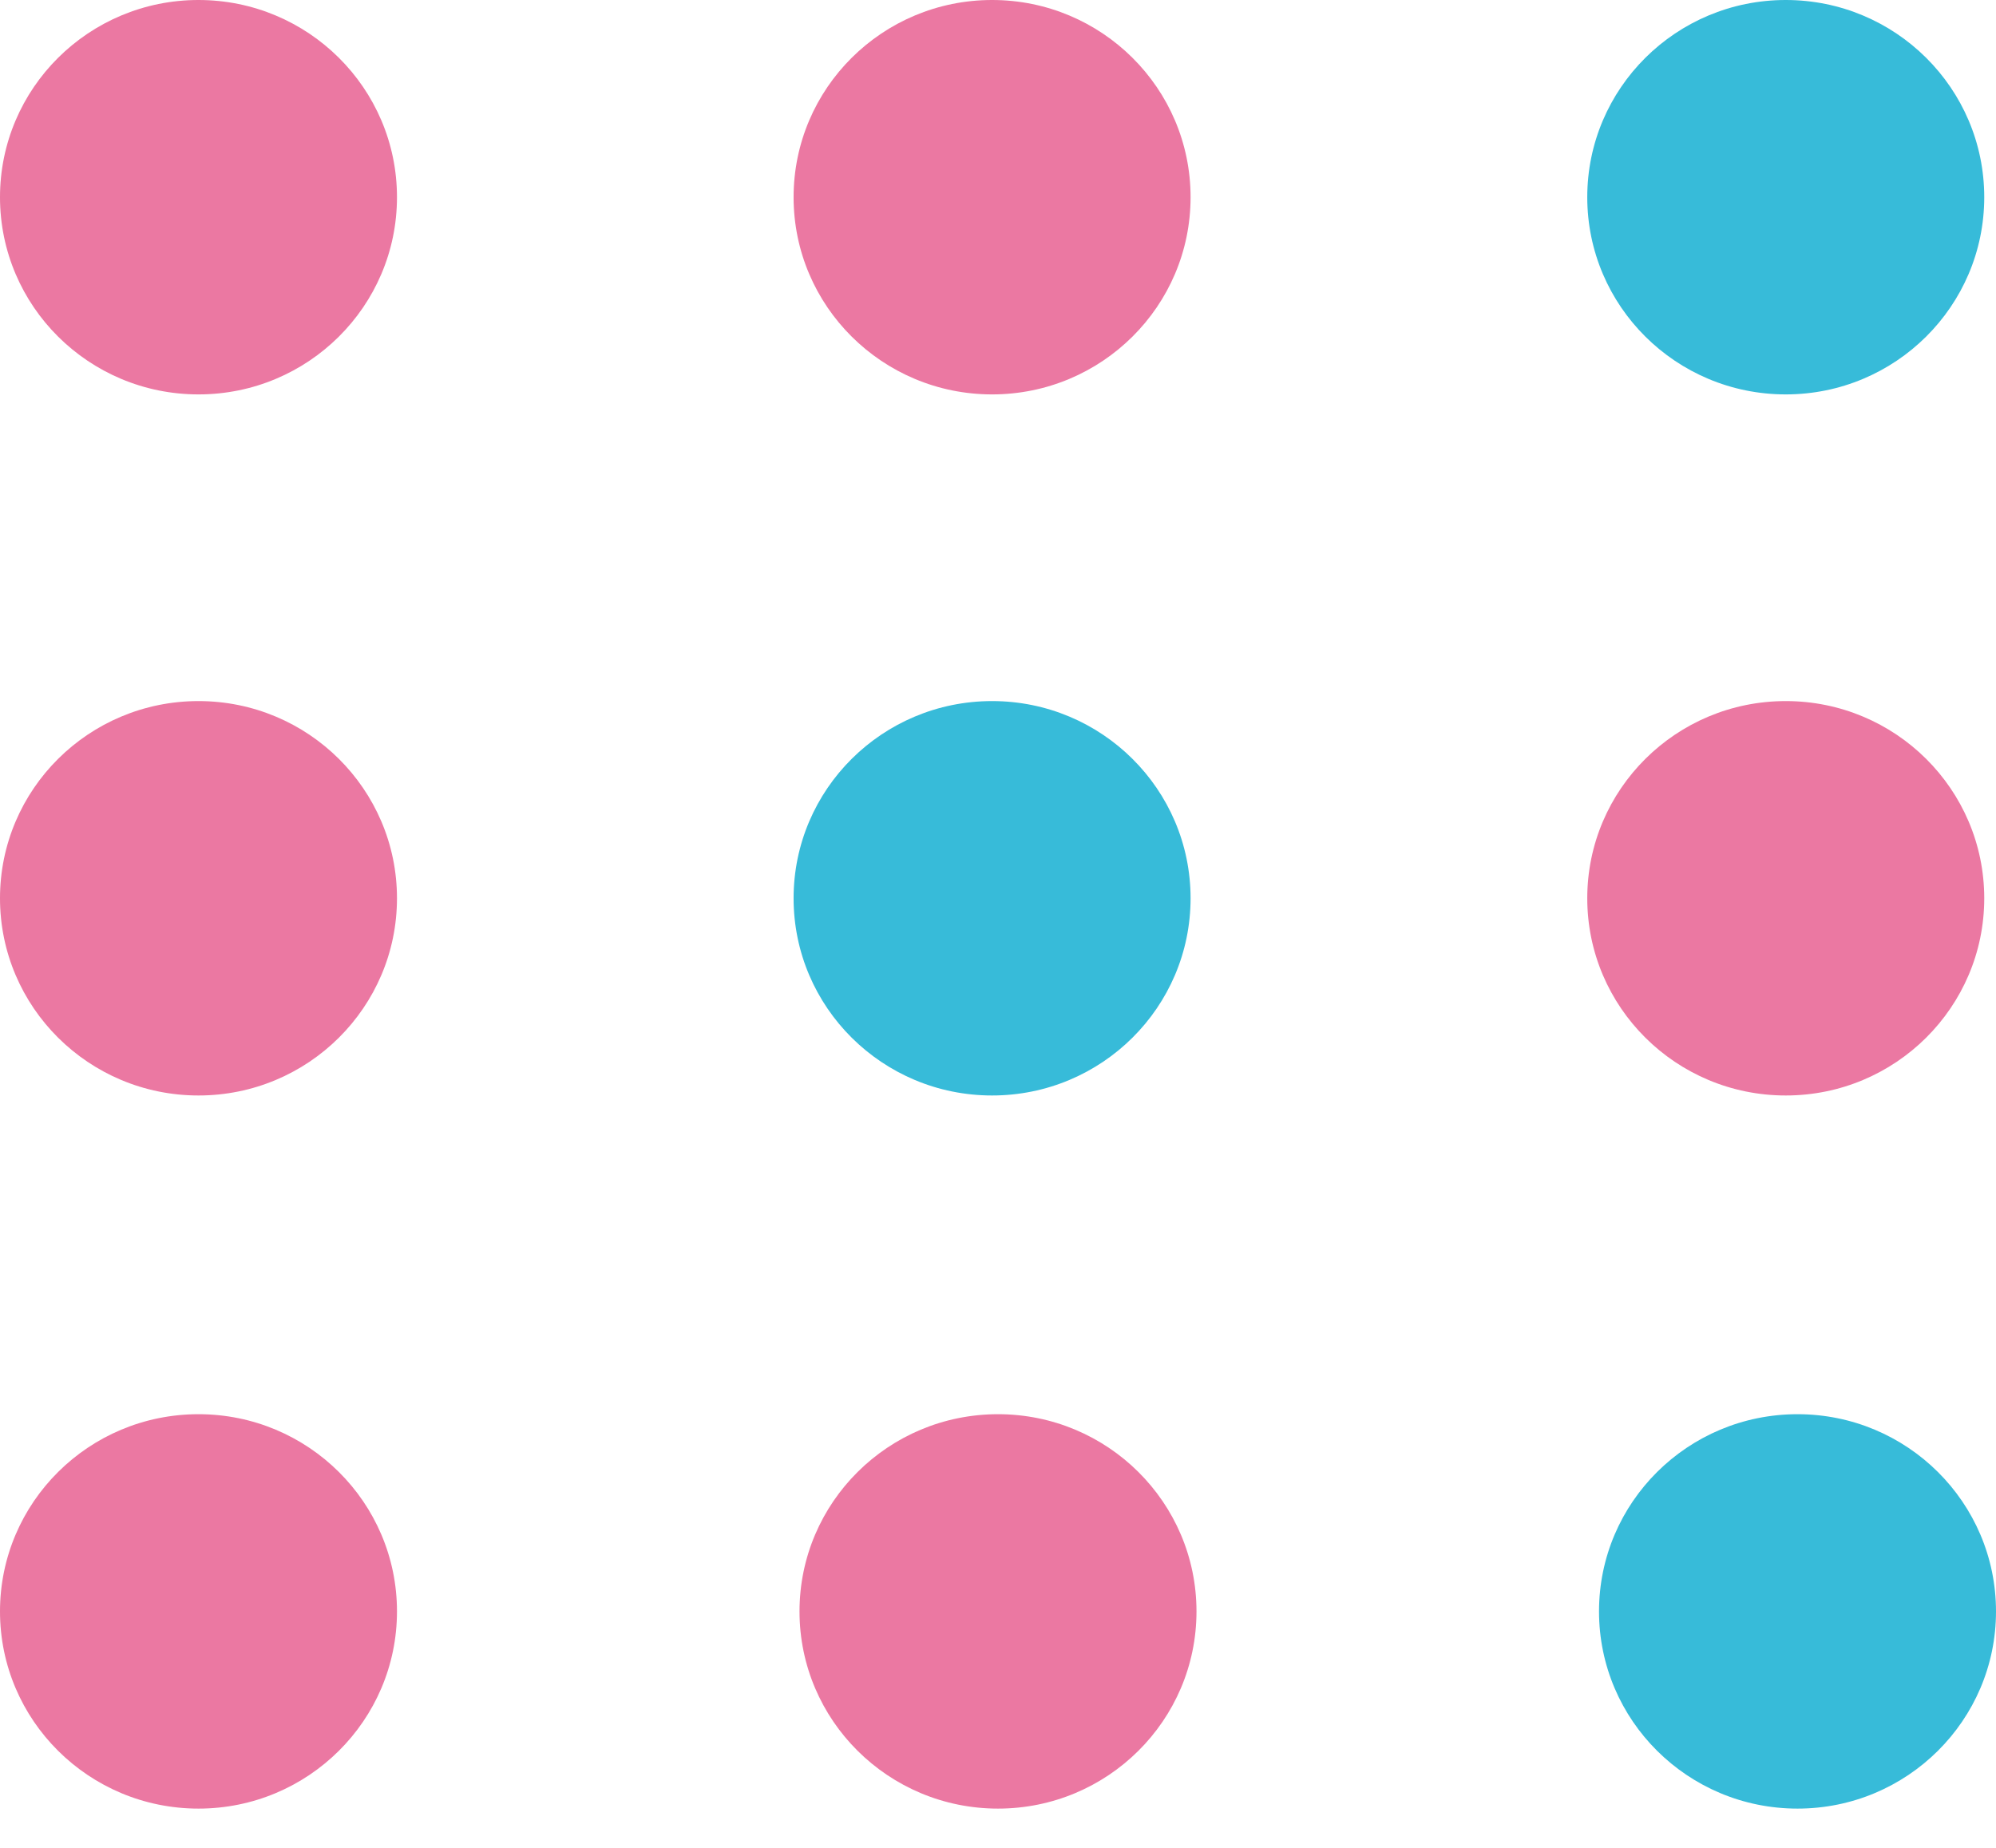 <svg width="27" height="25" viewBox="0 0 27 25" fill="none" xmlns="http://www.w3.org/2000/svg">
<ellipse cx="2.685" cy="2.668" rx="2.685" ry="2.668" fill="#EB78A2"/>
<ellipse cx="13.42" cy="2.668" rx="2.685" ry="2.668" fill="#EB78A2"/>
<ellipse cx="24.156" cy="2.668" rx="2.685" ry="2.668" fill="#37BBD9"/>
<ellipse cx="2.685" cy="12.153" rx="2.685" ry="2.668" fill="#EB78A2"/>
<ellipse cx="13.42" cy="12.153" rx="2.685" ry="2.668" fill="#37BBD9"/>
<ellipse cx="24.156" cy="12.153" rx="2.685" ry="2.668" fill="#EB78A2"/>
<ellipse cx="2.685" cy="21.801" rx="2.685" ry="2.668" fill="#EB78A2"/>
<ellipse cx="13.5" cy="21.801" rx="2.685" ry="2.668" fill="#EB78A2"/>
<ellipse cx="24.315" cy="21.801" rx="2.685" ry="2.668" fill="#37BBD9"/>
</svg>
